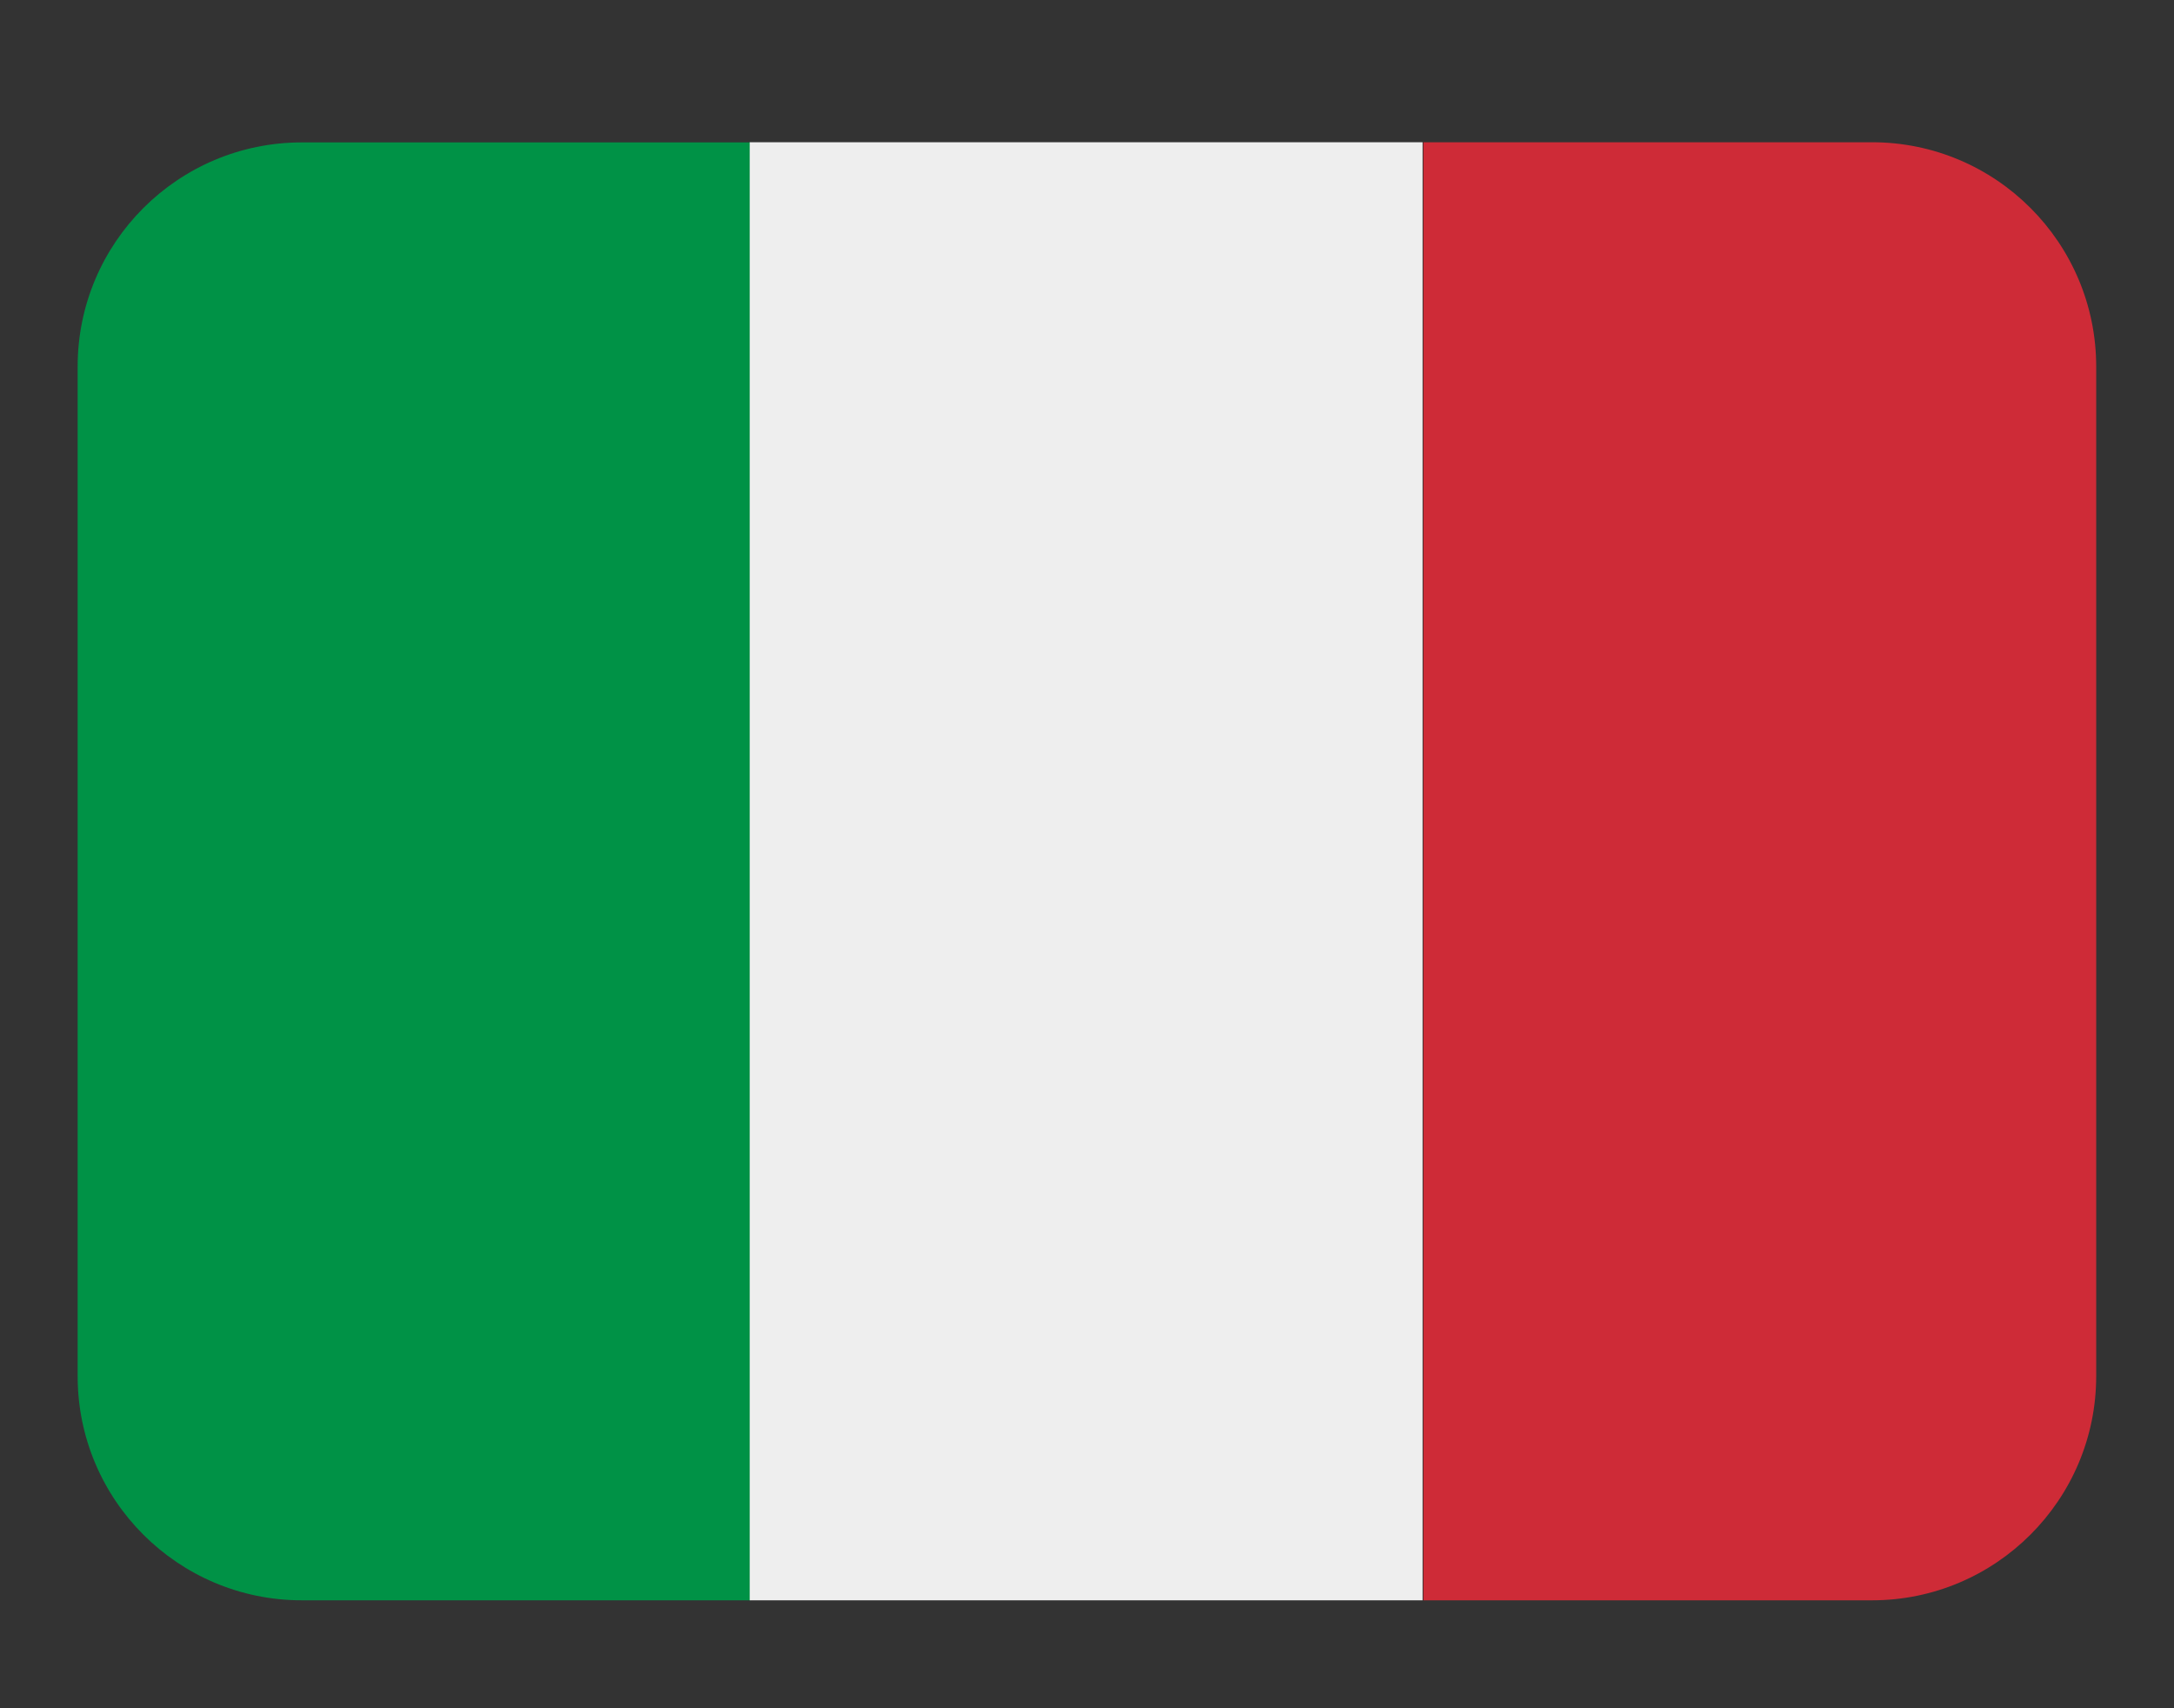 <svg width="14" height="11" viewBox="0 0 14 11" fill="none" xmlns="http://www.w3.org/2000/svg">
<rect x="0" y="0" width="14" height="11" fill="#333333" stroke="none"/>
<path d="M13.499 8.861C13.499 9.658 12.852 10.305 12.055 10.305H9.166V0.916H12.055C12.852 0.916 13.499 1.563 13.499 2.361V8.861Z" fill="#CE2B37"/>
<path d="M1.944 0.917C1.147 0.917 0.5 1.563 0.5 2.361V8.861C0.5 9.659 1.147 10.305 1.944 10.305H4.833V0.917H1.944Z" fill="#009246"/>
<path d="M4.828 0.916H9.161V10.305H4.828V0.916Z" fill="#EEEEEE"/>
</svg>
